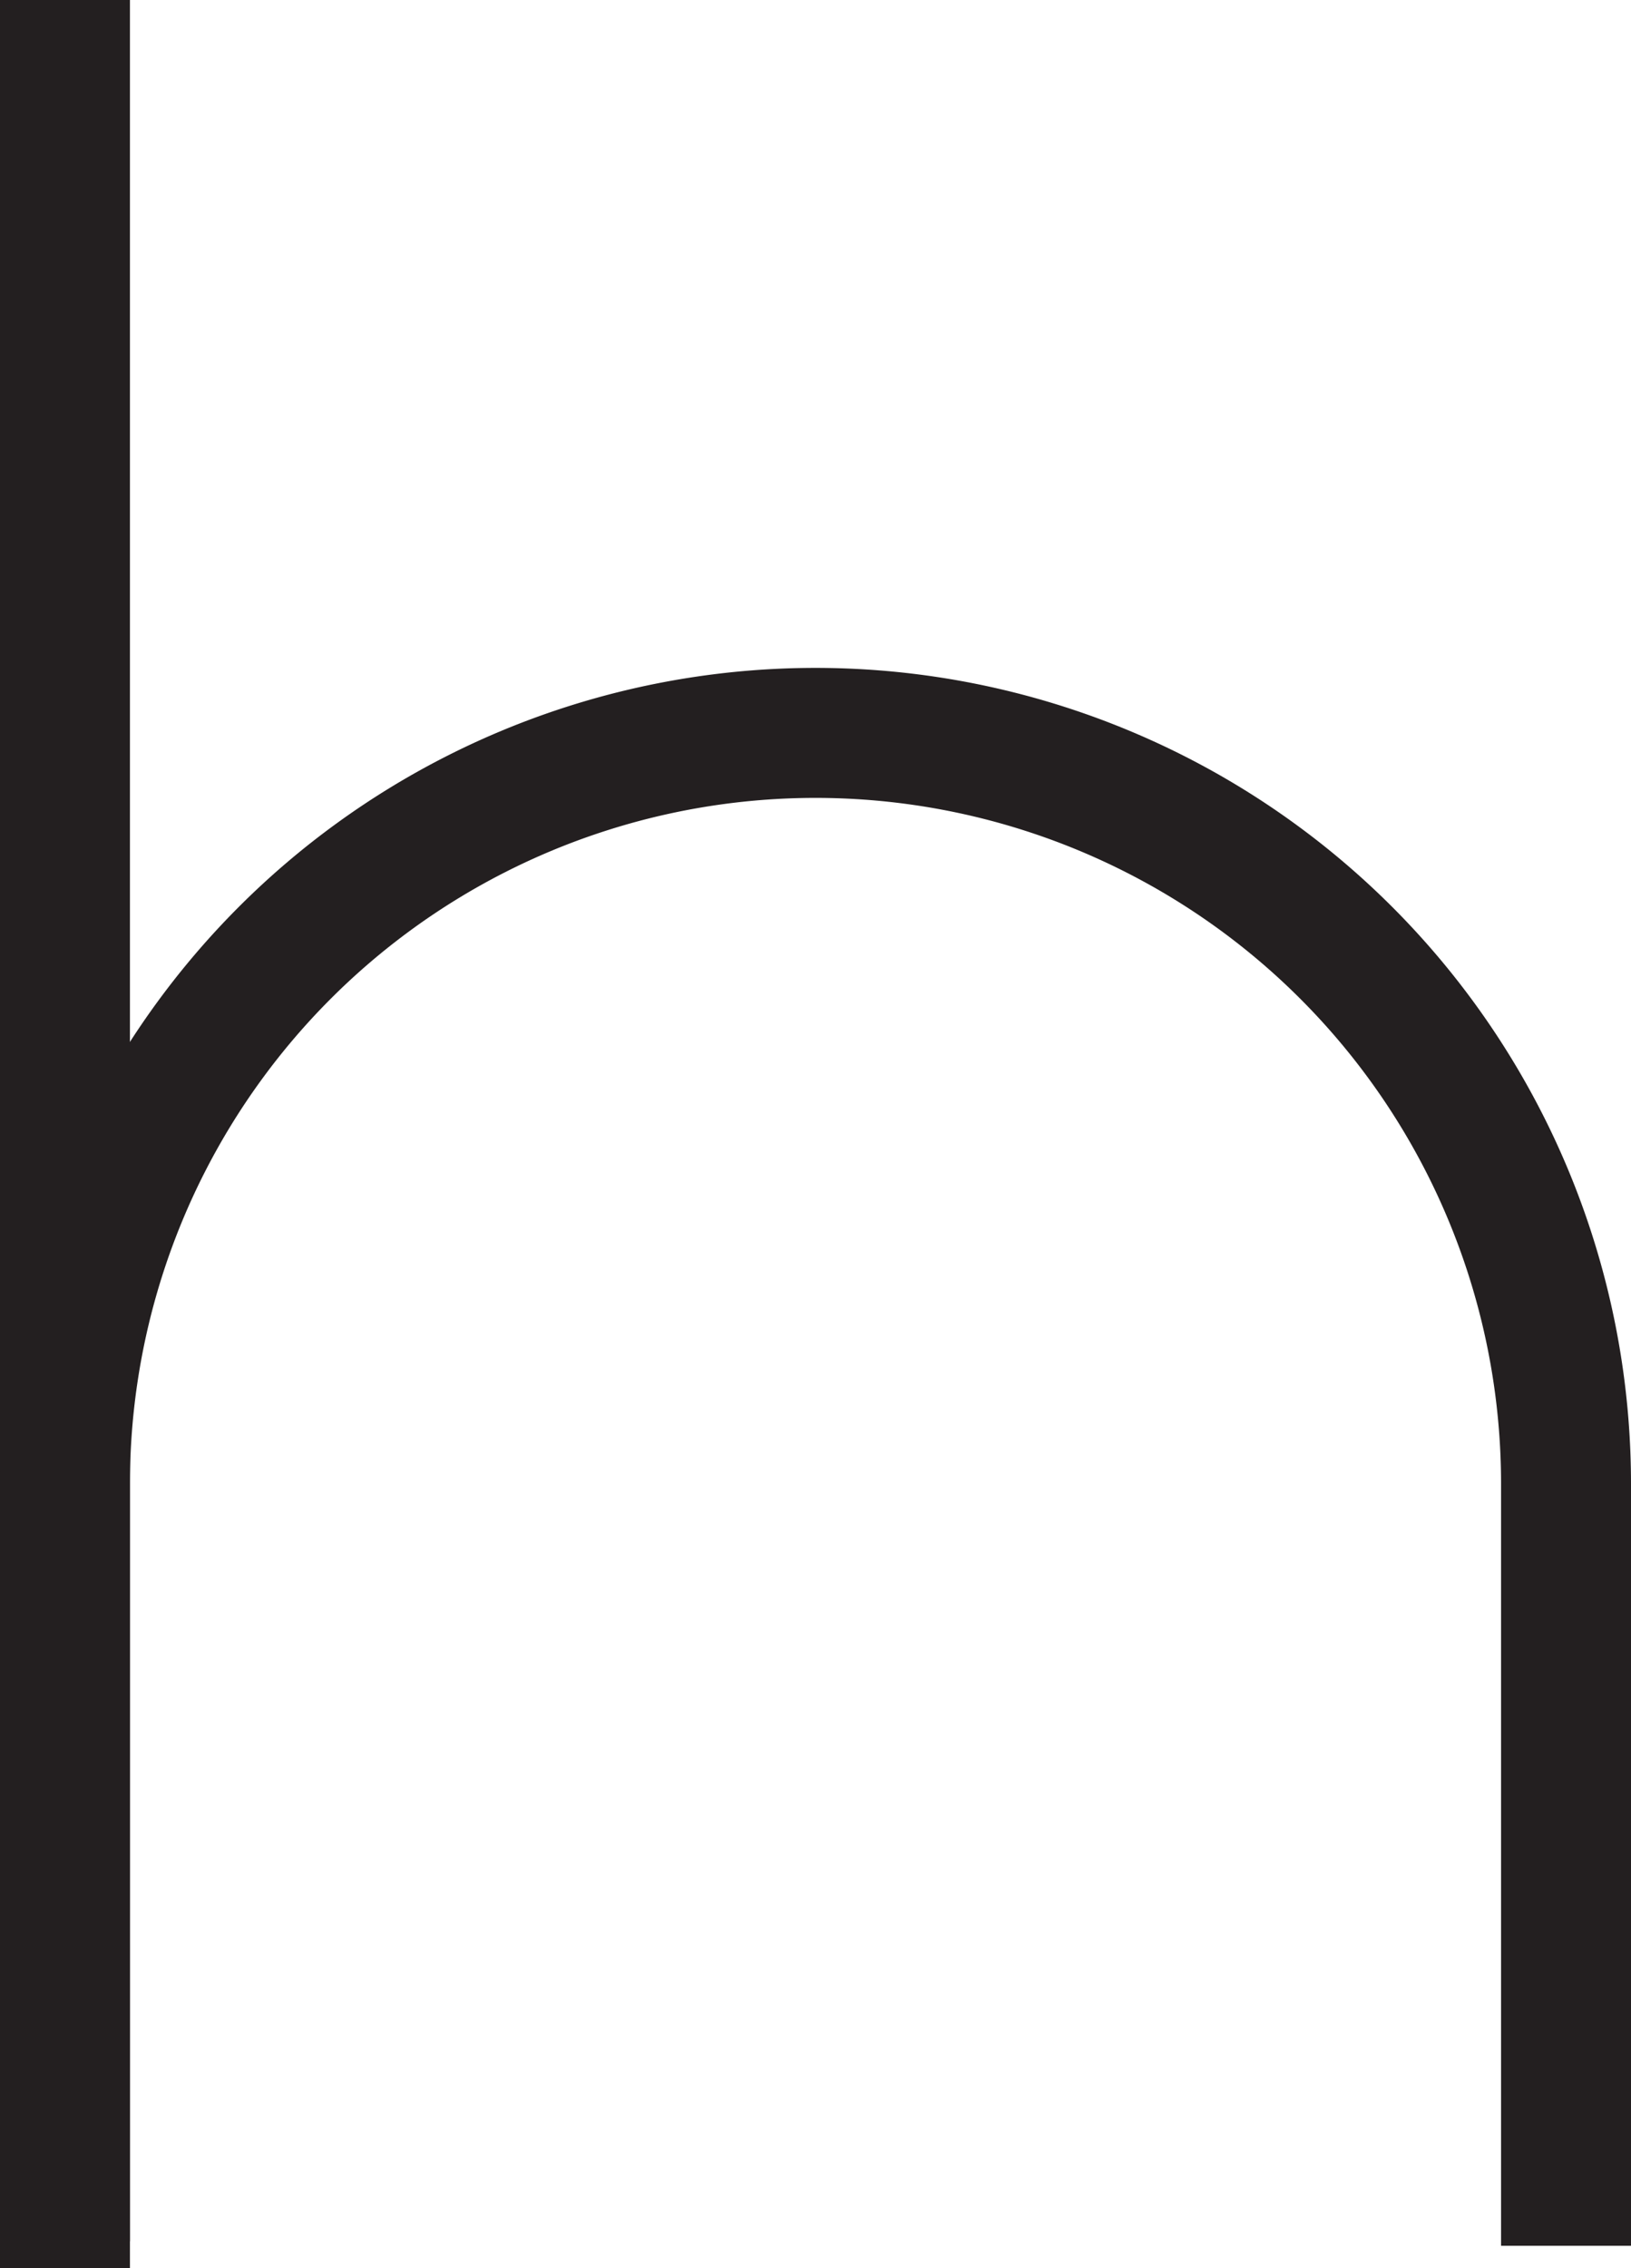 <svg xmlns="http://www.w3.org/2000/svg" viewBox="0 0 36.4 50.6"><defs><style>.cls-1{fill:#231f20;}</style></defs><title>Datový zdroj 1</title><g id="Vrstva_2" data-name="Vrstva 2"><g id="Layer_1" data-name="Layer 1"><rect class="cls-1" width="2.9" height="50.6"/><path class="cls-1" d="M36.4,50.1H33.5v-17a15.3,15.3,0,0,0-30.6,0V50H0V33.1a18.2,18.2,0,1,1,36.4,0Z"/></g></g></svg>